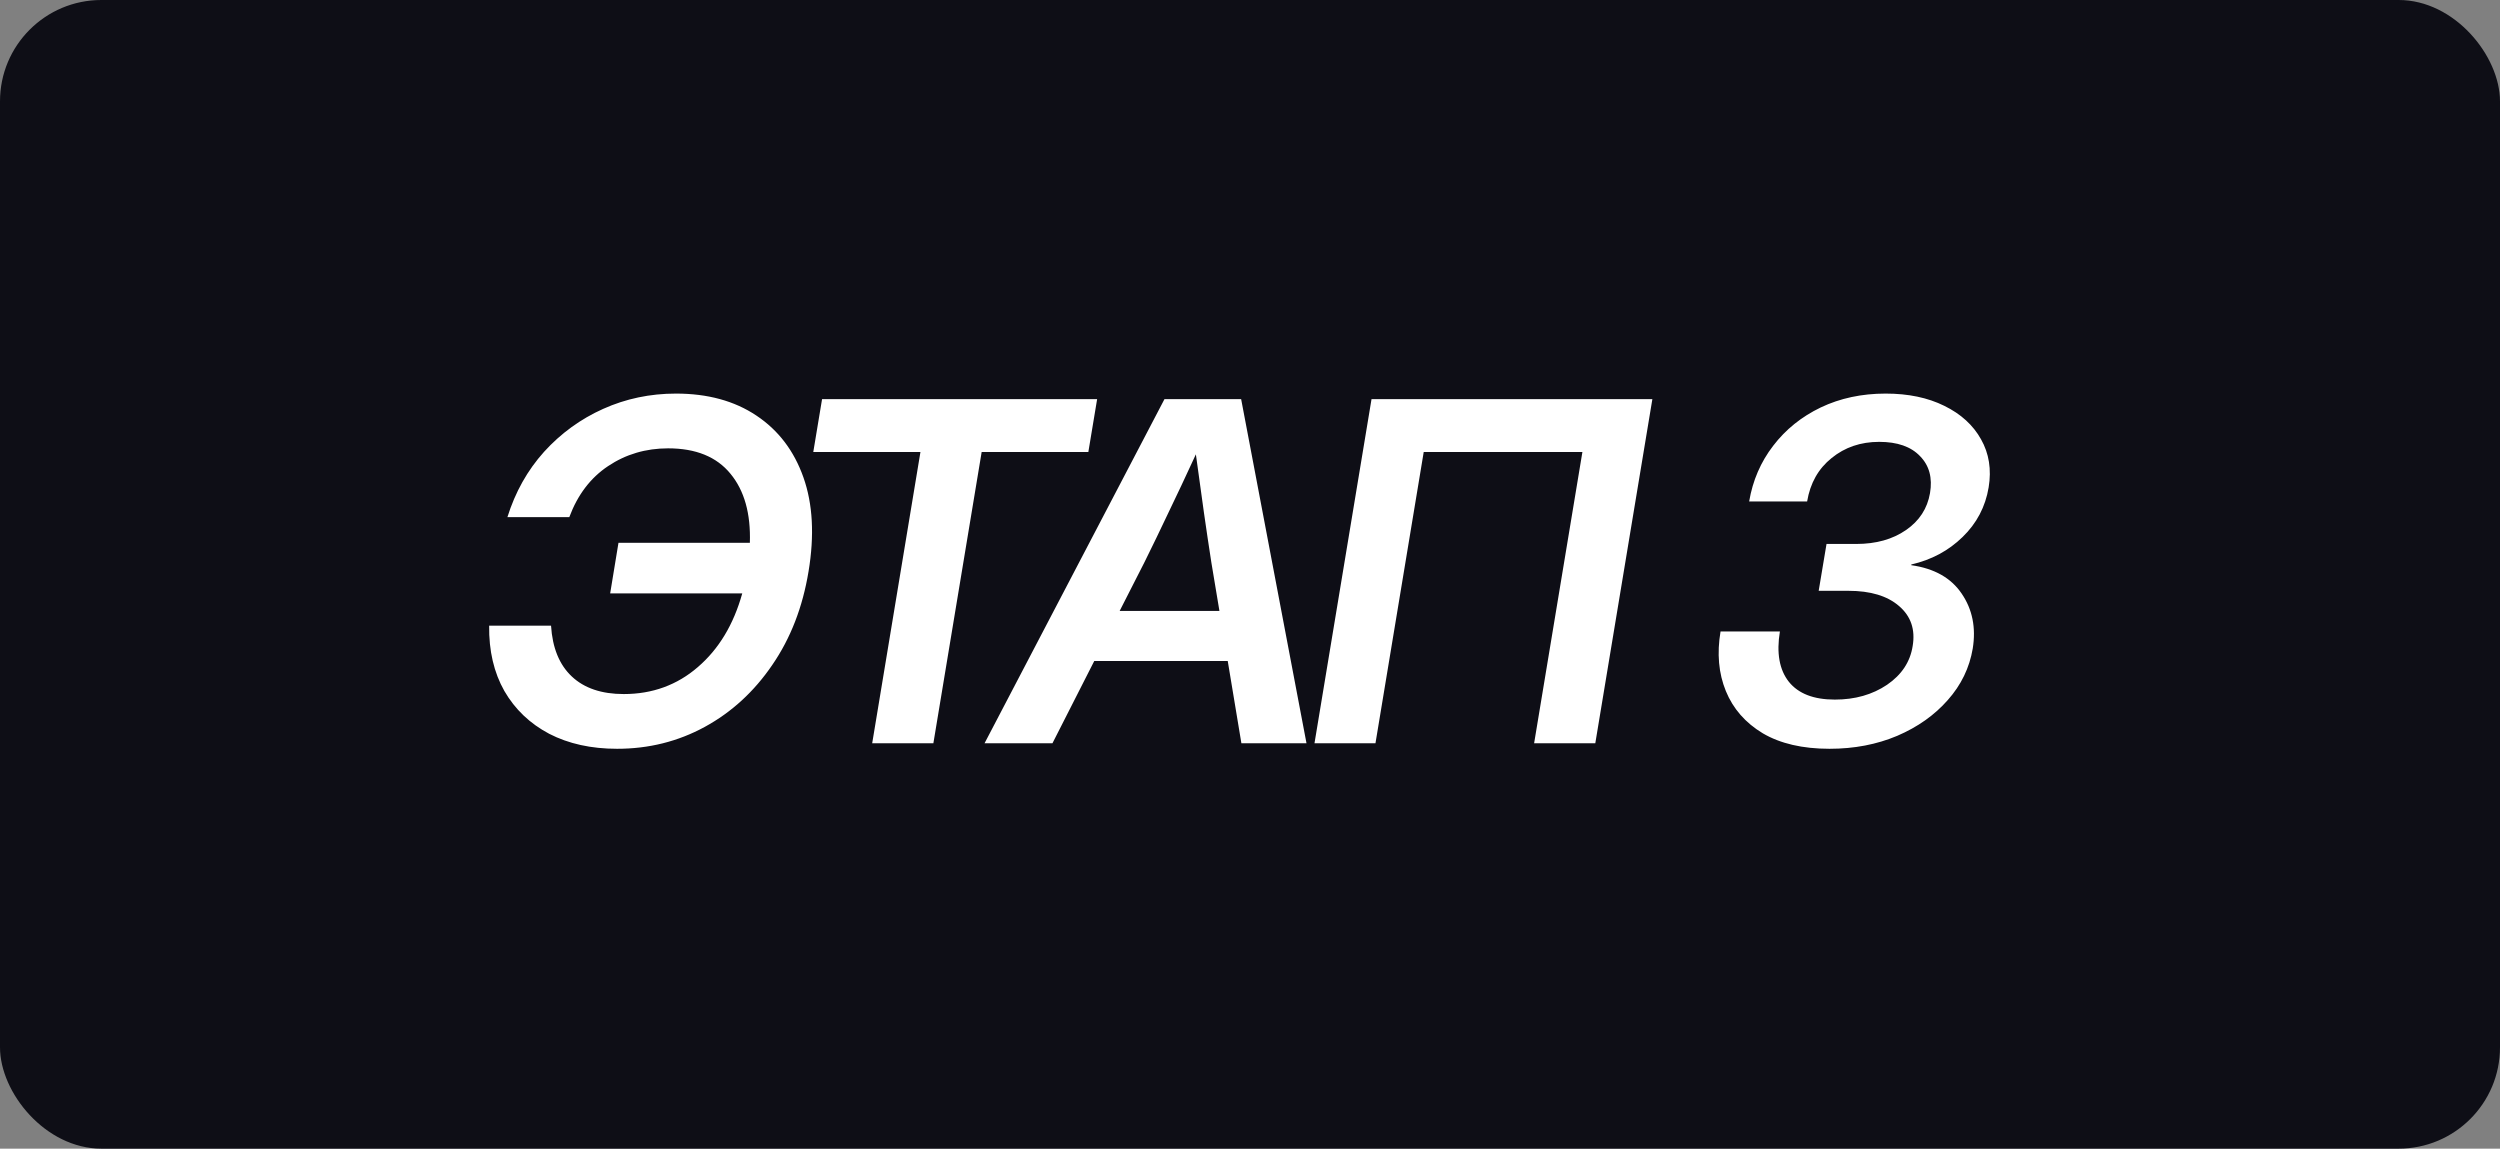 <?xml version="1.0" encoding="UTF-8"?> <svg xmlns="http://www.w3.org/2000/svg" width="74" height="34" viewBox="0 0 74 34" fill="none"><rect x="0" y="0" width="74" height="34" fill="#808080" stroke="none"/><rect width="74" height="34" rx="3" fill="#0E0E16"></rect><path d="M18.266 22.164C17.5 22.164 16.83 22.016 16.256 21.72C15.686 21.419 15.244 20.997 14.93 20.455C14.62 19.908 14.469 19.263 14.479 18.52H16.311C16.352 19.177 16.557 19.678 16.926 20.024C17.295 20.371 17.808 20.544 18.464 20.544C19.311 20.544 20.043 20.277 20.658 19.744C21.278 19.211 21.715 18.484 21.971 17.564H18.061L18.307 16.066H22.196C22.224 15.2 22.032 14.519 21.622 14.023C21.212 13.521 20.597 13.271 19.776 13.271C19.116 13.271 18.523 13.446 17.999 13.797C17.48 14.143 17.097 14.647 16.851 15.308H15.019C15.251 14.565 15.613 13.92 16.105 13.373C16.602 12.826 17.186 12.402 17.855 12.102C18.525 11.801 19.243 11.65 20.009 11.65C20.948 11.65 21.741 11.867 22.388 12.3C23.039 12.733 23.504 13.343 23.782 14.132C24.06 14.92 24.11 15.848 23.933 16.914C23.759 17.971 23.402 18.894 22.859 19.683C22.322 20.471 21.656 21.082 20.863 21.515C20.07 21.948 19.204 22.164 18.266 22.164ZM24.073 13.38L24.333 11.815H32.475L32.215 13.38H29.057L27.628 22H25.817L27.245 13.38H24.073ZM29.143 22L34.468 11.815H36.738L38.672 22H36.745L36.341 19.566H32.39L31.153 22H29.143ZM33.142 18.083H36.095L35.856 16.648C35.783 16.178 35.71 15.688 35.637 15.178C35.564 14.667 35.484 14.091 35.398 13.448C35.102 14.091 34.831 14.667 34.584 15.178C34.343 15.688 34.106 16.178 33.873 16.648L33.142 18.083ZM48.91 11.815L47.221 22H45.41L46.839 13.38H42.142L40.714 22H38.909L40.597 11.815H48.91ZM54.154 22.164C53.357 22.164 52.698 22.011 52.179 21.706C51.664 21.396 51.299 20.979 51.085 20.455C50.871 19.931 50.818 19.343 50.928 18.691H52.685C52.58 19.329 52.669 19.826 52.951 20.182C53.234 20.533 53.687 20.708 54.312 20.708C54.908 20.708 55.423 20.562 55.856 20.27C56.289 19.974 56.542 19.591 56.615 19.122C56.697 18.634 56.563 18.24 56.212 17.939C55.866 17.639 55.367 17.488 54.715 17.488H53.833L54.065 16.101H54.947C55.531 16.101 56.02 15.964 56.417 15.69C56.813 15.417 57.05 15.052 57.128 14.597C57.205 14.146 57.107 13.781 56.834 13.503C56.565 13.22 56.162 13.079 55.624 13.079C55.077 13.079 54.608 13.239 54.216 13.558C53.824 13.872 53.582 14.3 53.491 14.843H51.775C51.88 14.223 52.117 13.674 52.486 13.195C52.855 12.712 53.325 12.334 53.895 12.06C54.469 11.787 55.109 11.65 55.815 11.65C56.485 11.65 57.064 11.771 57.552 12.013C58.044 12.254 58.406 12.585 58.639 13.004C58.876 13.423 58.951 13.897 58.864 14.426C58.769 15 58.511 15.49 58.092 15.896C57.677 16.301 57.171 16.572 56.574 16.709V16.73C57.253 16.825 57.75 17.105 58.065 17.57C58.383 18.035 58.493 18.578 58.393 19.197C58.297 19.767 58.051 20.275 57.654 20.722C57.262 21.168 56.763 21.521 56.157 21.781C55.551 22.037 54.883 22.164 54.154 22.164Z" fill="white"></path></svg> 